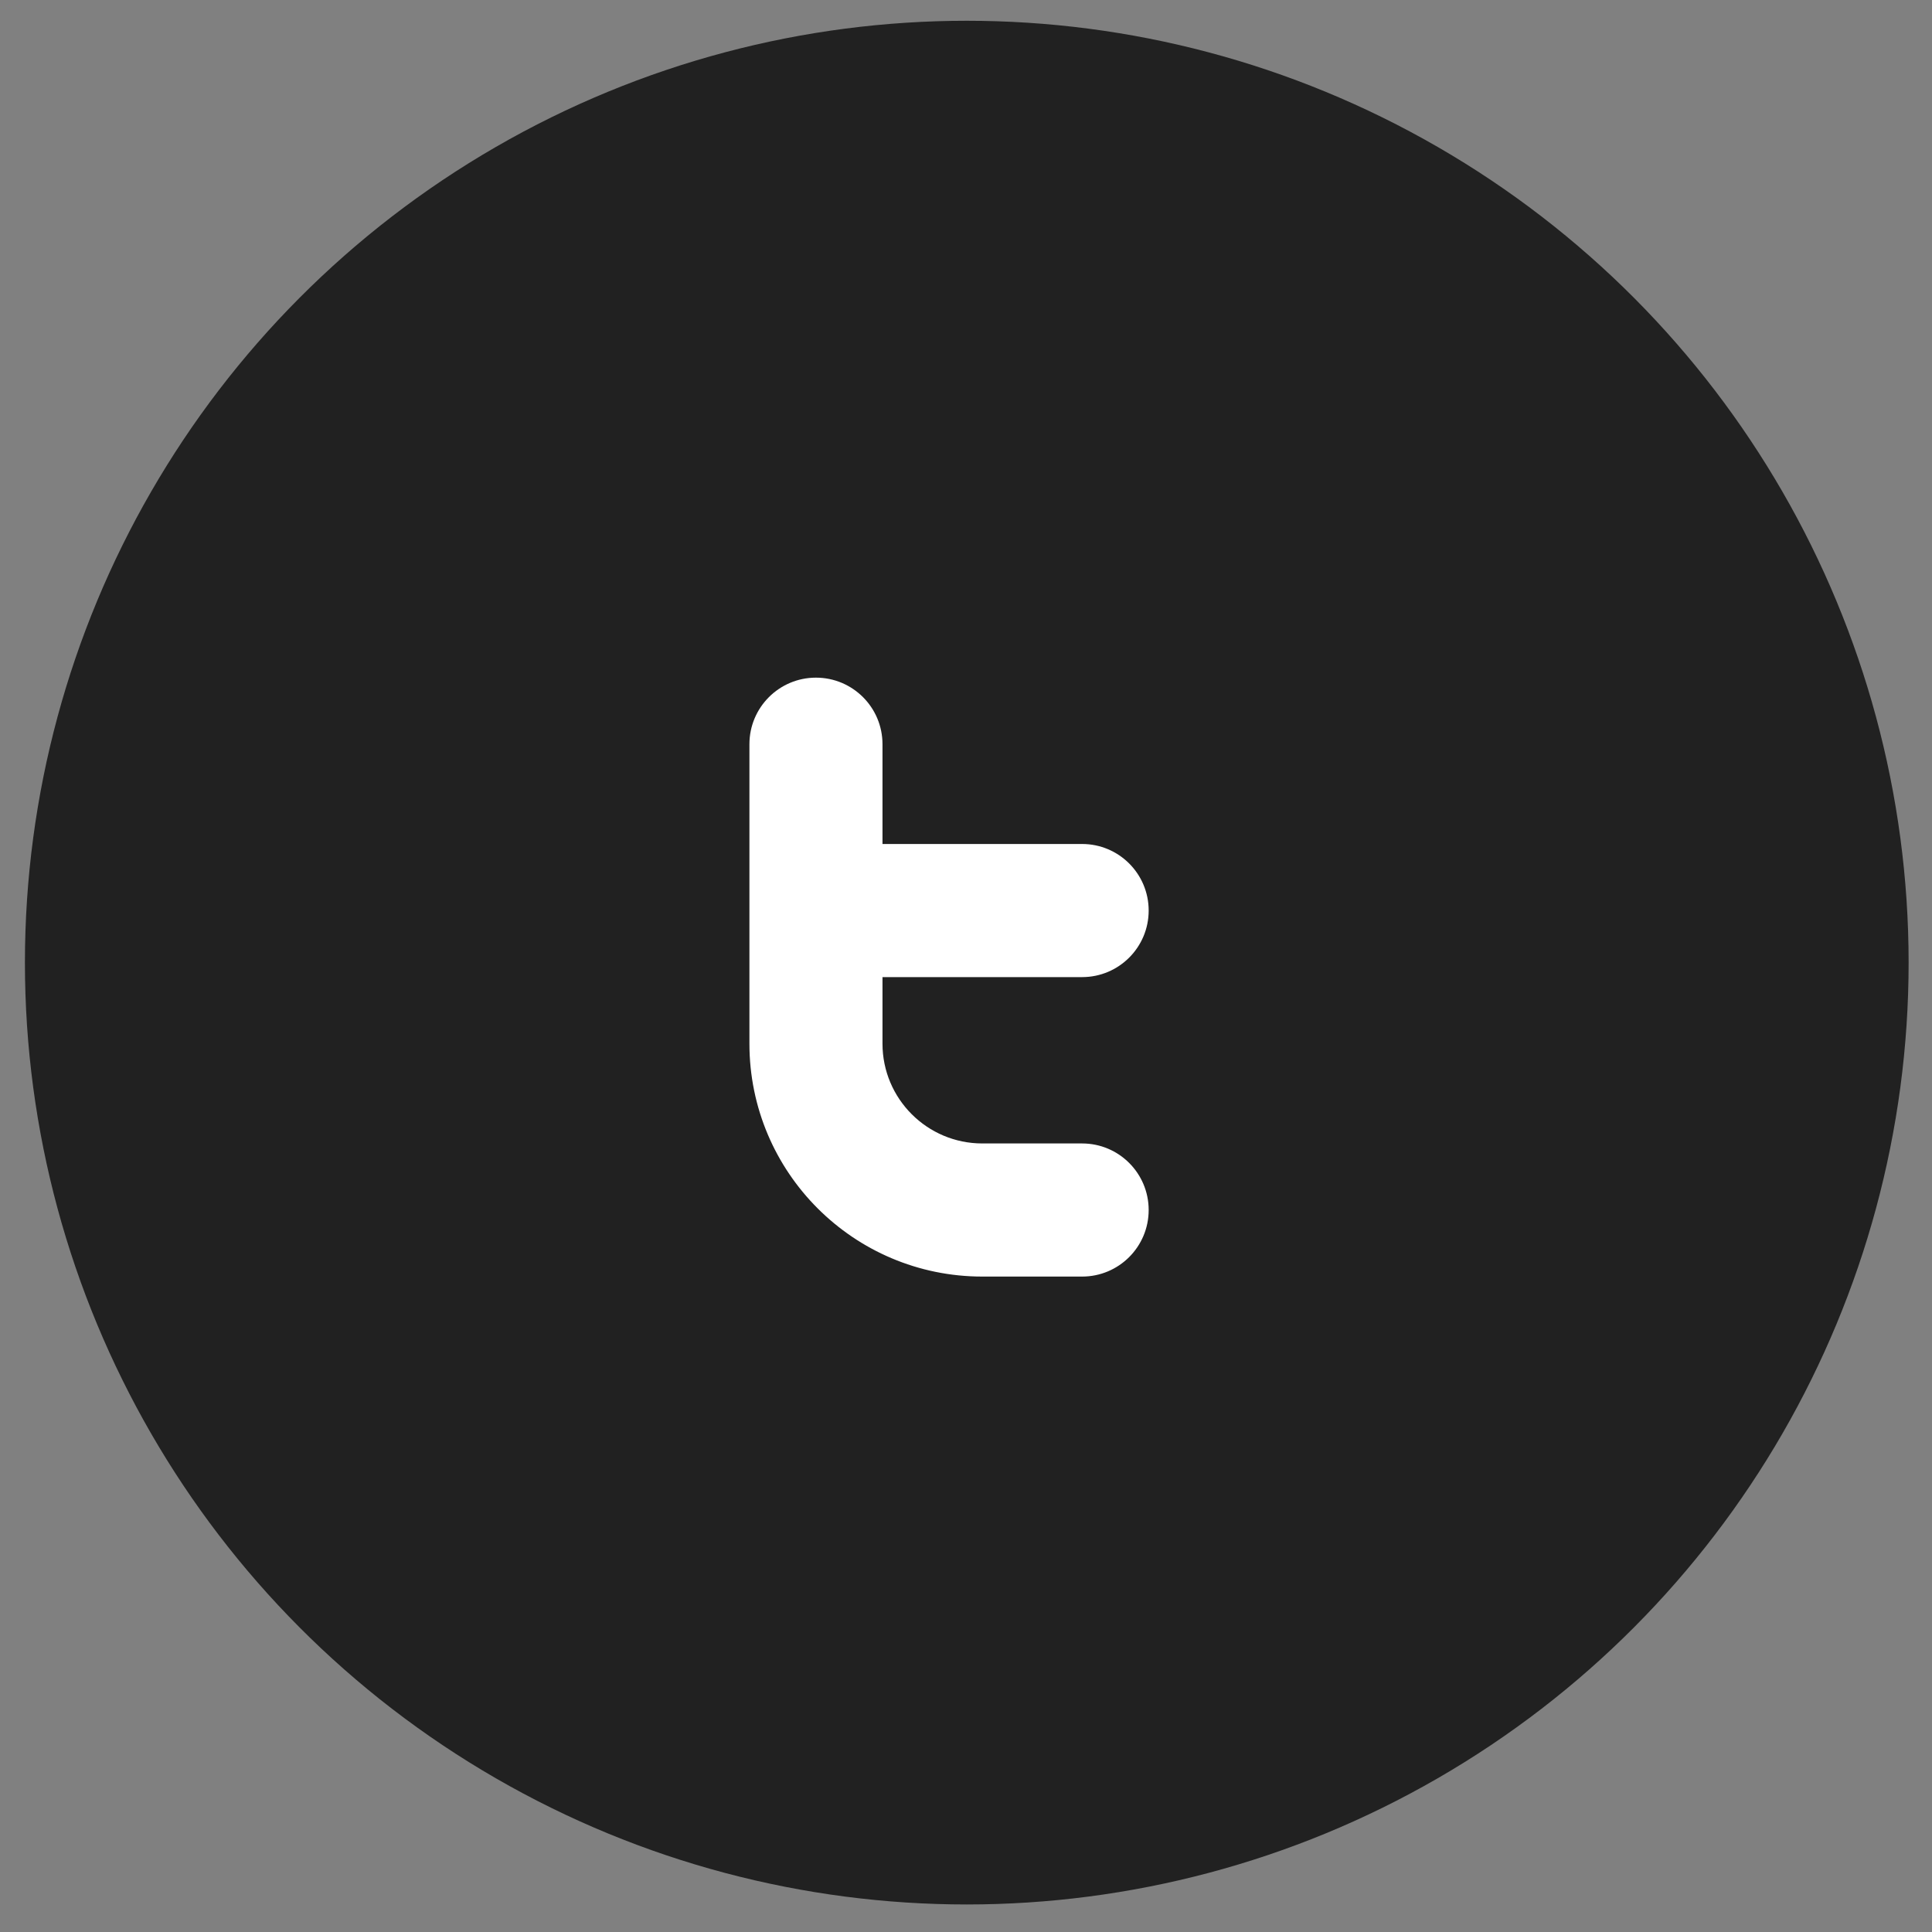 <svg width="40" height="40" viewBox="0 0 40 40" fill="none" xmlns="http://www.w3.org/2000/svg">
<rect x="0" y="0" width="40" height="40" fill="#808080" stroke="none"/>
<circle cx="20.016" cy="19.93" r="19.5" fill="#212121"/>
<path fill-rule="evenodd" clip-rule="evenodd" d="M16.893 14.03C17.654 14.03 18.271 14.646 18.271 15.408V17.474H22.404C23.165 17.474 23.782 18.091 23.782 18.852C23.782 19.613 23.165 20.23 22.404 20.23H18.271V21.608C18.271 22.749 19.197 23.674 20.338 23.674H22.404C23.165 23.674 23.782 24.291 23.782 25.052C23.782 25.813 23.165 26.43 22.404 26.43H20.338C17.675 26.43 15.516 24.271 15.516 21.608V15.408C15.516 14.646 16.133 14.03 16.893 14.03Z" fill="white"/>
</svg>
